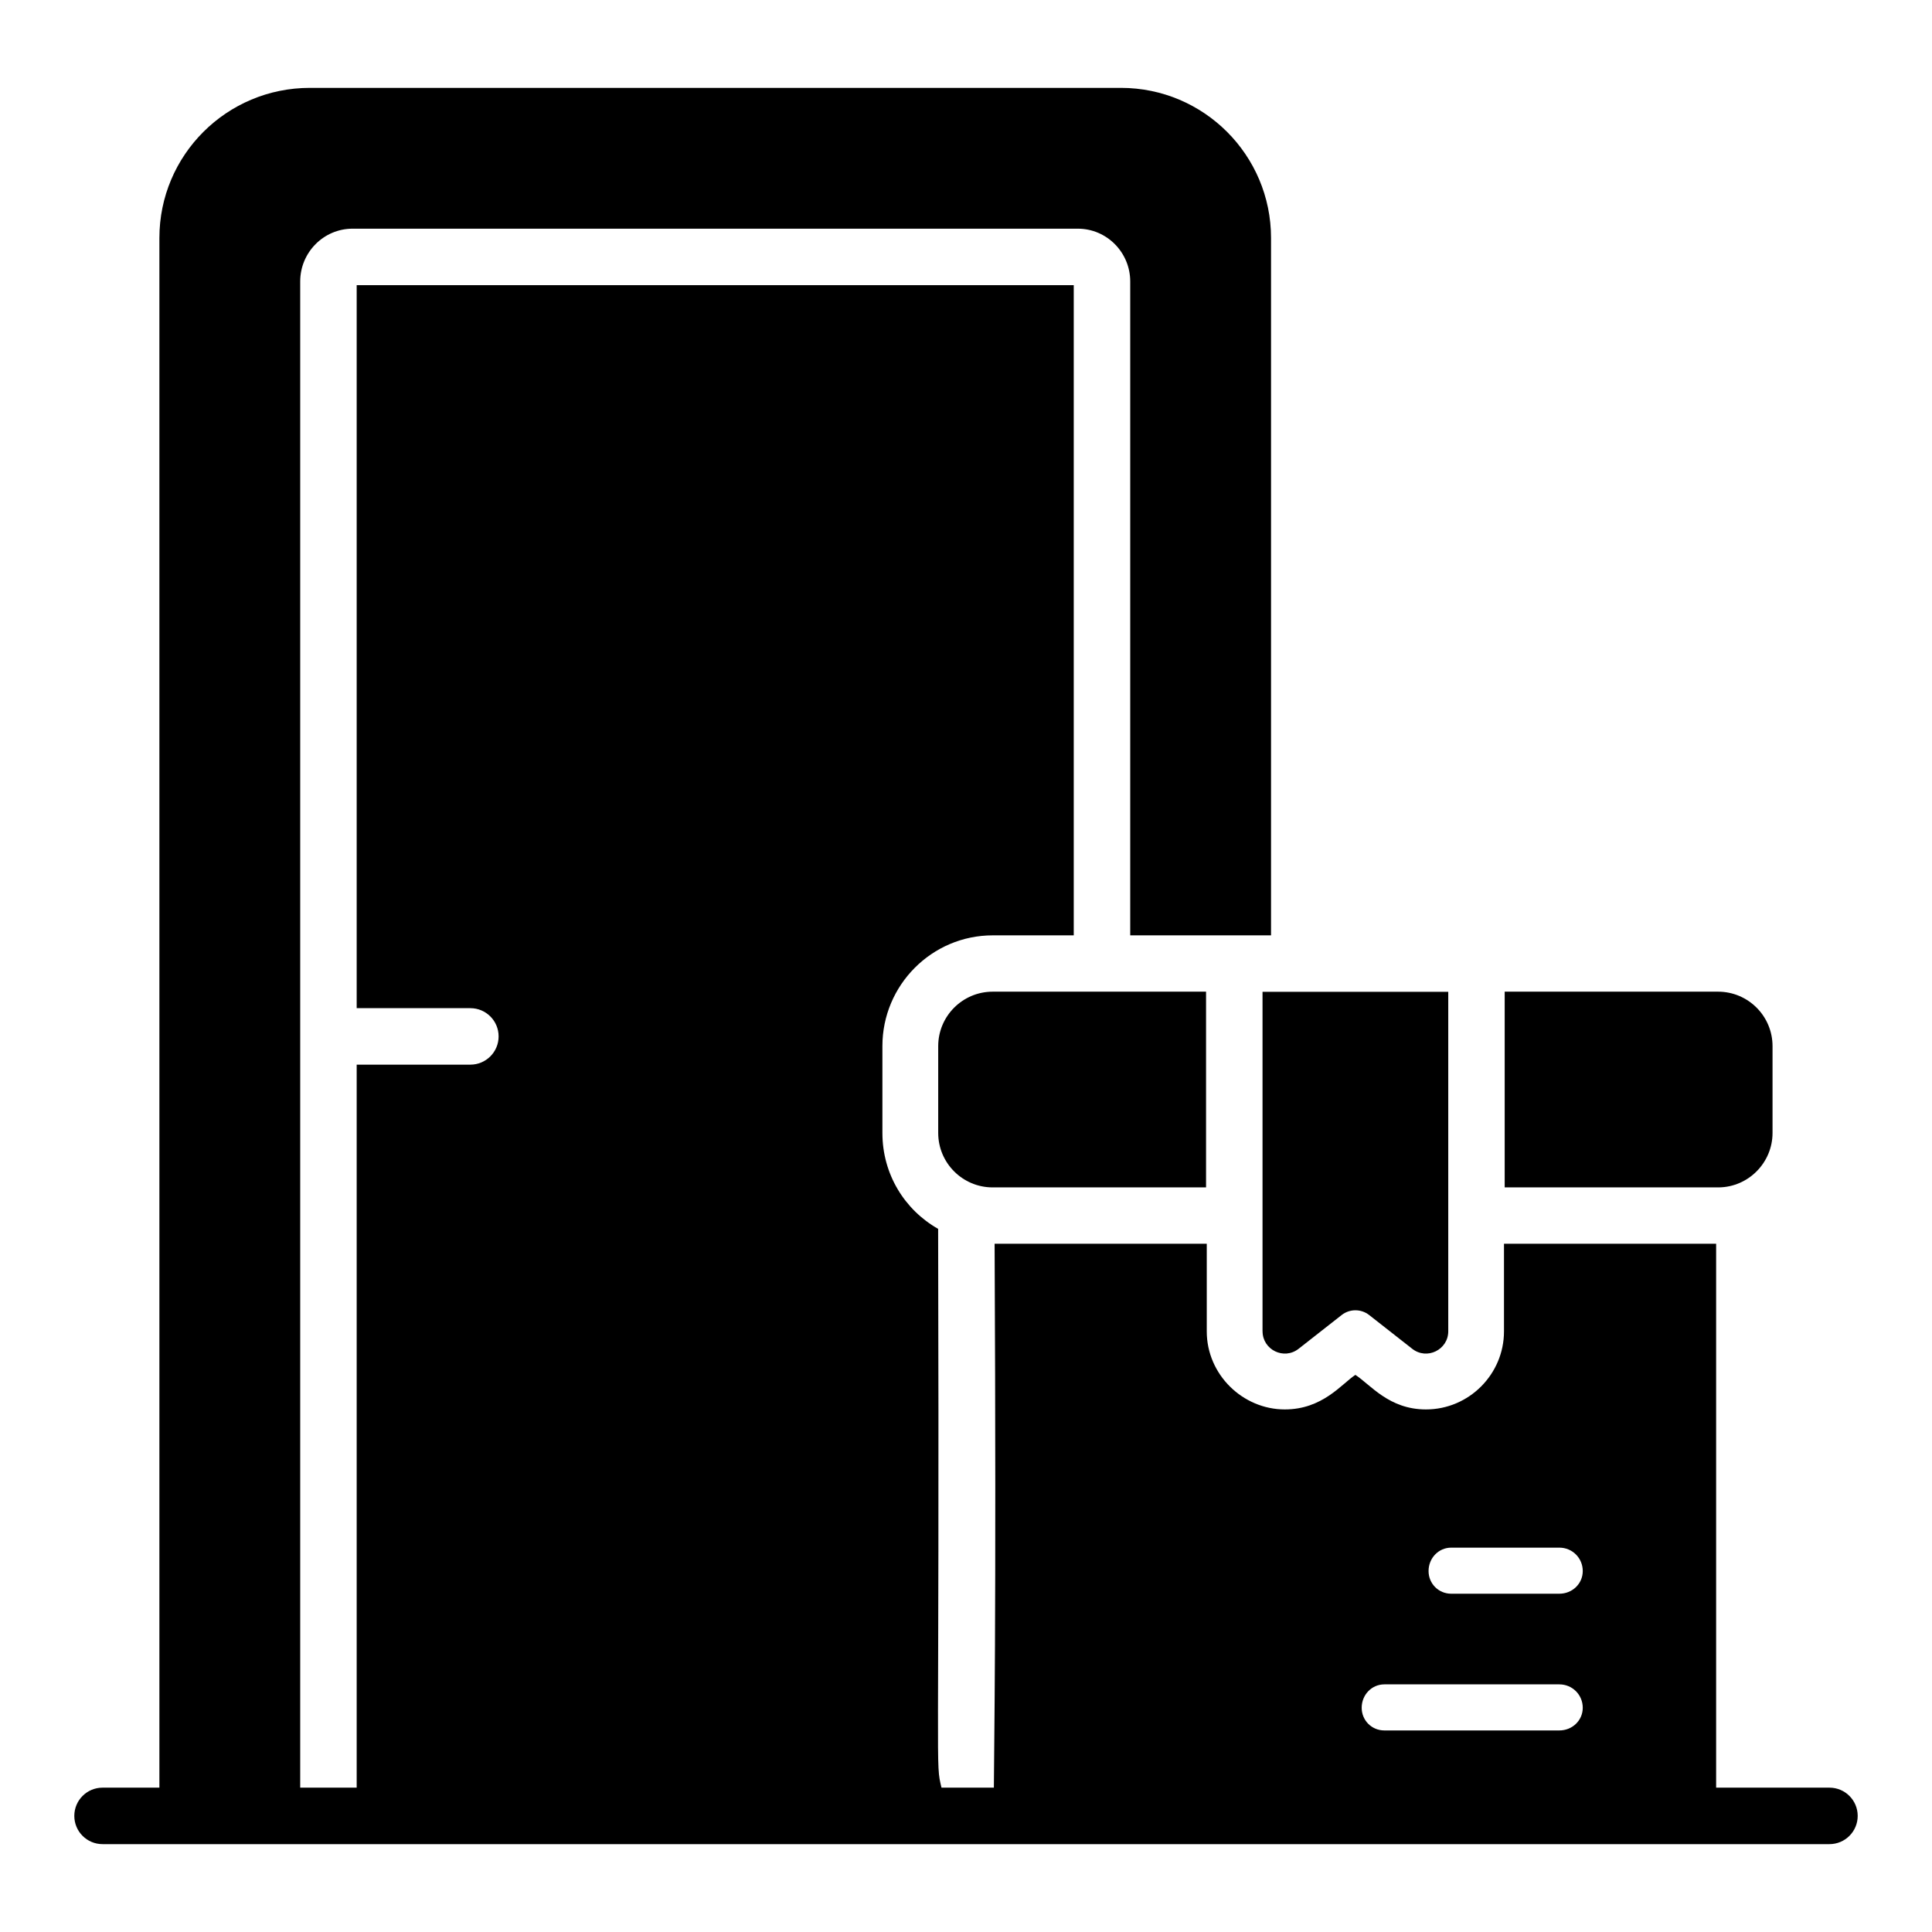 <svg id="Layer_1" enable-background="new 0 0 52 52" viewBox="0 0 52 52" xmlns="http://www.w3.org/2000/svg"><g><path d="m25.252 28.157v2.336c0 .809.657 1.466 1.466 1.466h5.743v-5.268h-5.743c-.809 0-1.466.657-1.466 1.466z"/><path d="m47.708 30.493v-2.336c0-.809-.657-1.466-1.466-1.466h-5.743v5.268h5.763c.799-.01 1.446-.667 1.446-1.466z"/><path d="m33.982 35.831c0 .5.576.781.97.472l1.159-.909c.217-.17.523-.17.74 0l1.159.909c.394.309.97.028.97-.472v-9.137h-4.999v9.137z"/><path d="m49.24 48.115c-.116 0-3.155 0-3.05 0v-14.64h-5.71v2.36c0 1.15-.94 2.1-2.1 2.1-.996 0-1.488-.662-1.9-.93-.368.241-.879.93-1.9.93-1.13 0-2.1-.937-2.1-2.1v-2.36h-5.71c.05 10.292-.017 13.671-.02 14.64h-.57-.84c-.17-.73-.05.1-.09-15.04-.9-.51-1.5-1.47-1.5-2.58v-2.34c0-1.64 1.33-2.98 2.97-2.98h2.18v-17.5h-19.3v19.46h3.06c.42 0 .76.34.76.76 0 .42-.34.76-.76.76h-3.06v19.46h-1.52v-40.54c0-.78.63-1.42 1.41-1.42h19.52c.78 0 1.41.64 1.41 1.42v17.6h3.79v-18.77c0-2.23-1.81-4.04-4.04-4.04h-21.83c-2.24 0-4.05 1.81-4.05 4.04v41.71h-1.53c-.42 0-.76.34-.76.76 0 .42.34.76.76.76h46.48c.42 0 .76-.34.76-.76 0-.42-.34-.76-.76-.76zm-10.18-6.46h2.91c.35 0 .63.28.63.63 0 .34-.28.61-.63.61h-2.91c-.34 0-.61-.27-.61-.61 0-.35.27-.63.61-.63zm-1.8 3.68h4.71c.35 0 .63.28.63.63 0 .34-.28.61-.63.61h-4.71c-.34 0-.61-.27-.61-.61 0-.35.27-.63.61-.63z"/></g></svg>